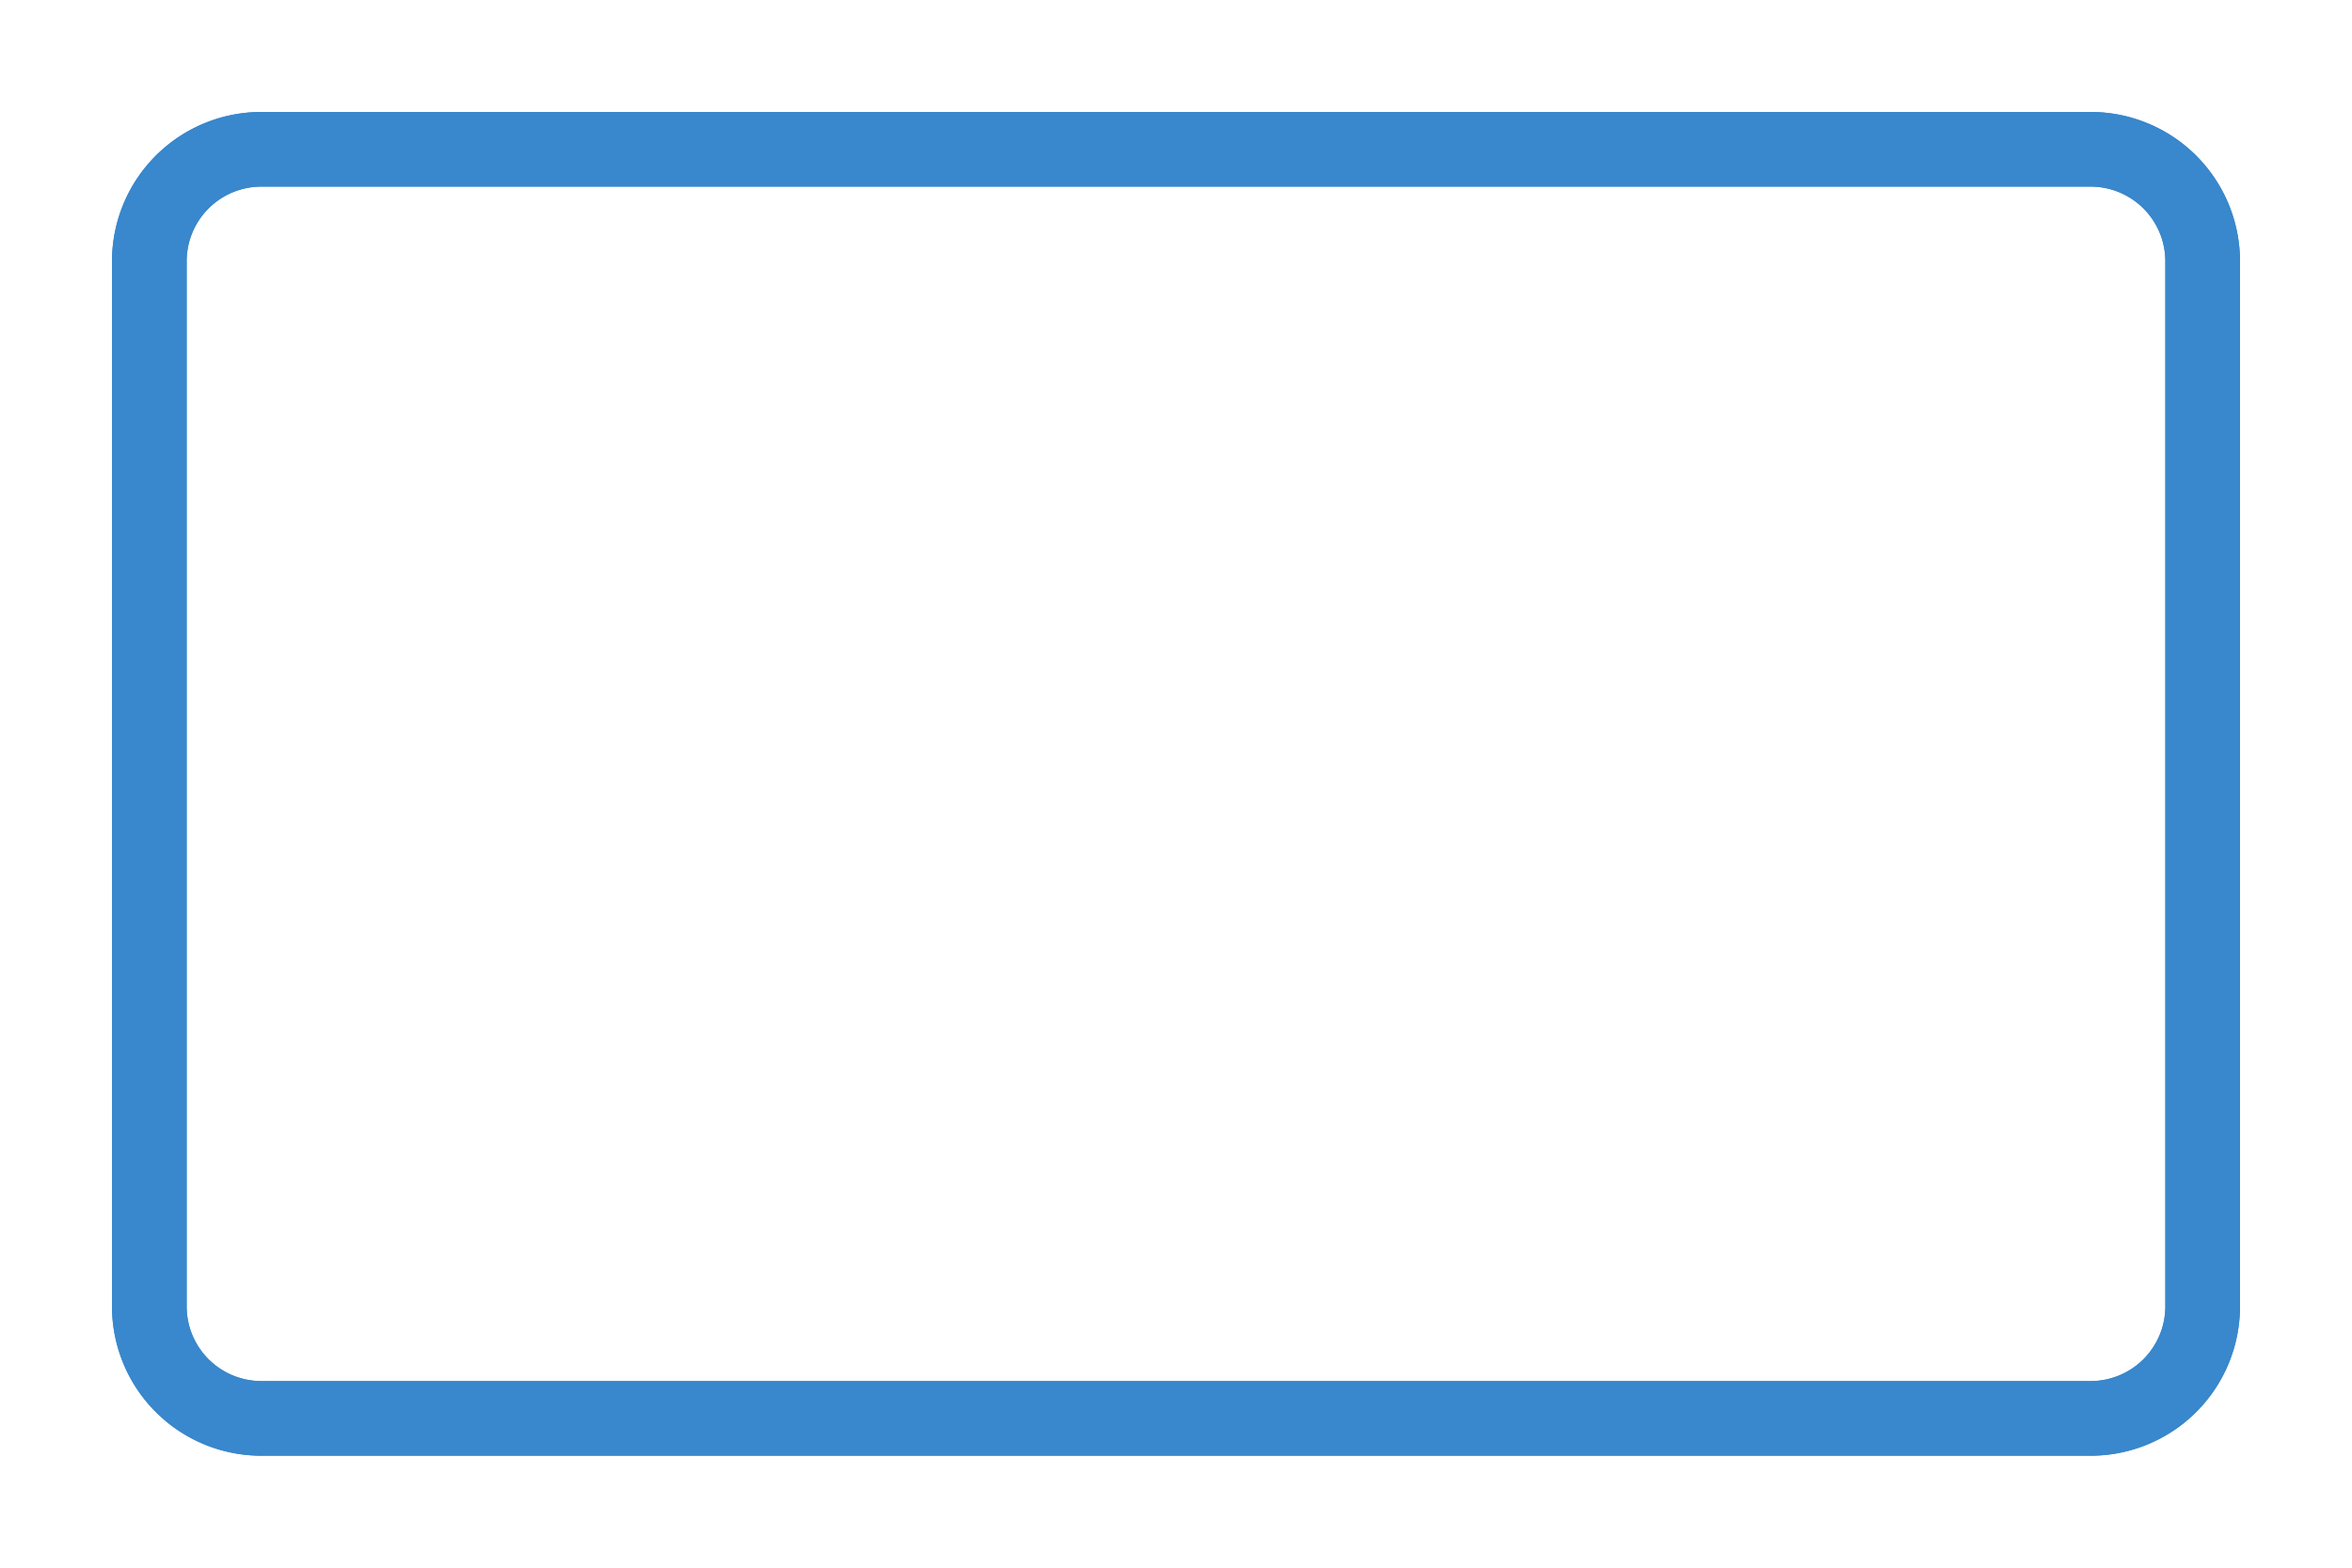 ﻿<?xml version="1.0" encoding="utf-8"?>
<svg version="1.1" xmlns:xlink="http://www.w3.org/1999/xlink" width="63px" height="42px" xmlns="http://www.w3.org/2000/svg">
  <defs>
    <filter x="534px" y="66px" width="63px" height="42px" filterUnits="userSpaceOnUse" id="filter13">
      <feOffset dx="0" dy="0" in="SourceAlpha" result="shadowOffsetInner" />
      <feGaussianBlur stdDeviation="1.5" in="shadowOffsetInner" result="shadowGaussian" />
      <feComposite in2="shadowGaussian" operator="atop" in="SourceAlpha" result="shadowComposite" />
      <feColorMatrix type="matrix" values="0 0 0 0 0.224  0 0 0 0 0.529  0 0 0 0 0.8  0 0 0 1 0  " in="shadowComposite" />
    </filter>
    <g id="widget14">
      <path d="M 538.5 73  A 2.5 2.5 0 0 1 541 70.5 L 590 70.5  A 2.5 2.5 0 0 1 592.5 73 L 592.5 101  A 2.5 2.5 0 0 1 590 103.5 L 541 103.5  A 2.5 2.5 0 0 1 538.5 101 L 538.5 73  Z " fill-rule="nonzero" fill="#ff31c5" stroke="none" fill-opacity="0" />
      <path d="M 538 73  A 3 3 0 0 1 541 70 L 590 70  A 3 3 0 0 1 593 73 L 593 101  A 3 3 0 0 1 590 104 L 541 104  A 3 3 0 0 1 538 101 L 538 73  Z " stroke-width="2" stroke="#3987cc" fill="none" />
    </g>
  </defs>
  <g transform="matrix(1 0 0 1 -534 -66 )">
    <use xlink:href="#widget14" filter="url(#filter13)" />
    <use xlink:href="#widget14" />
  </g>
</svg>